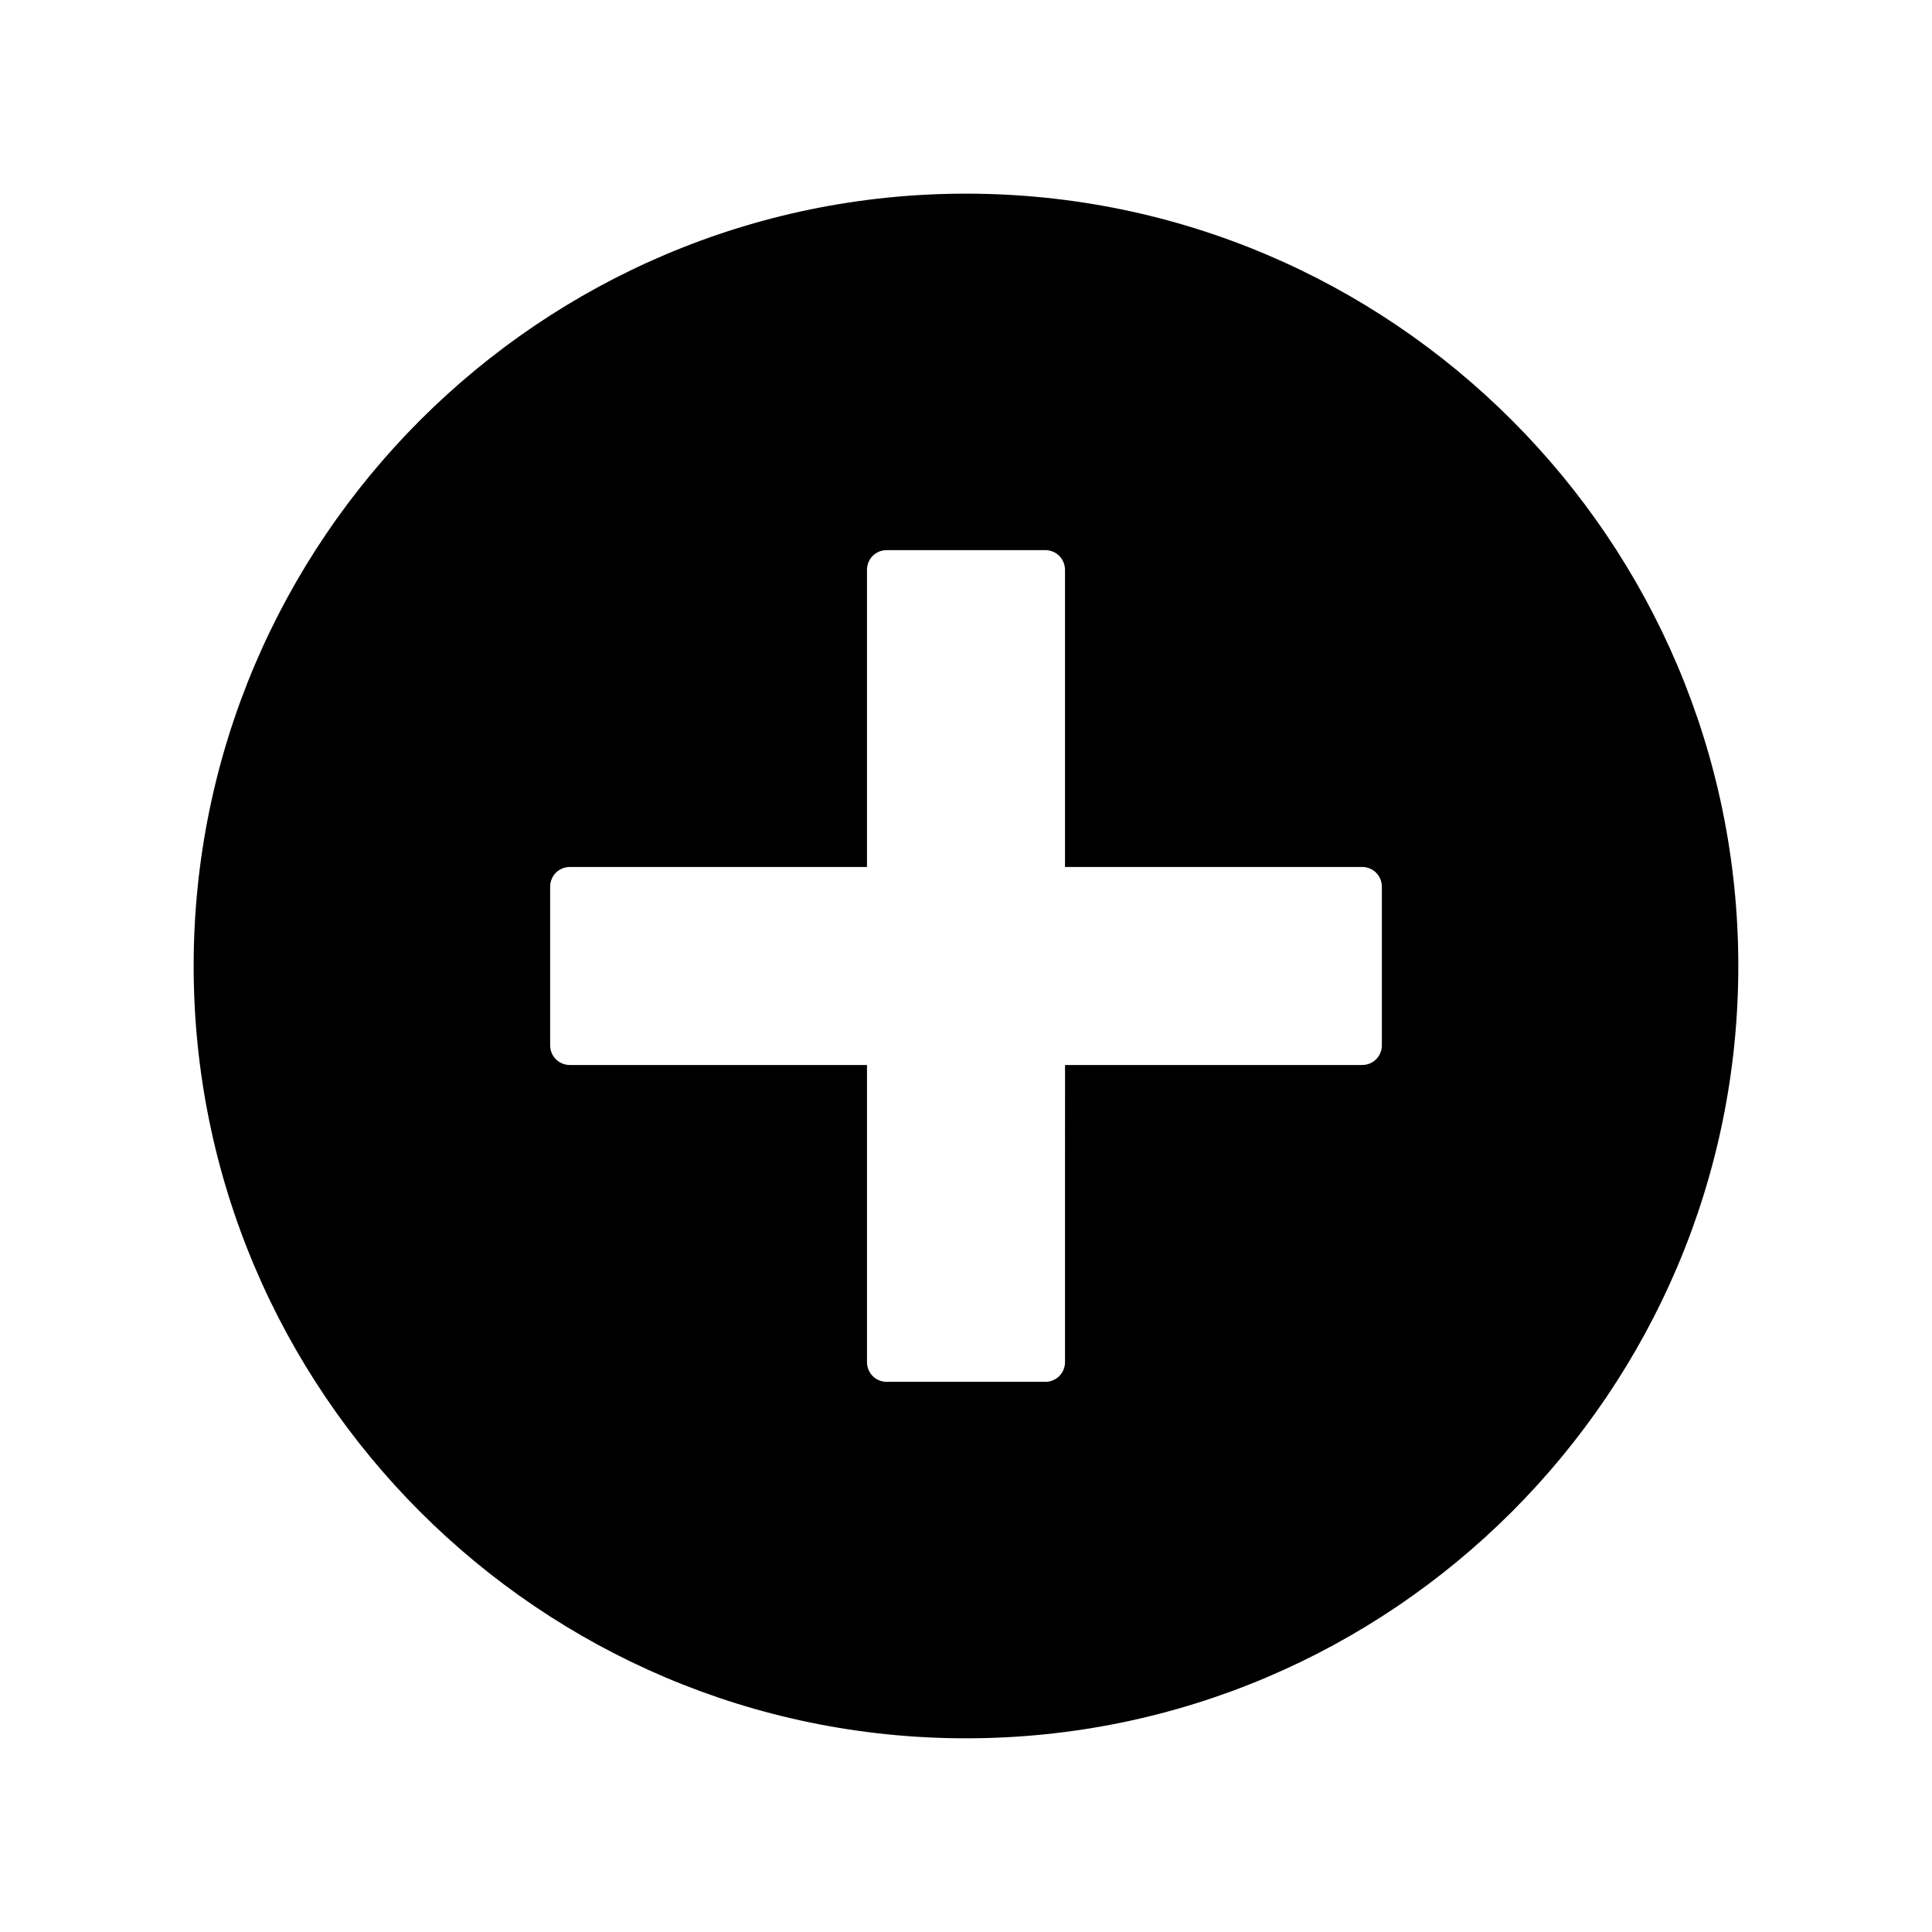 <?xml version="1.0" encoding="UTF-8"?>
<!-- Uploaded to: SVG Repo, www.svgrepo.com, Generator: SVG Repo Mixer Tools -->
<svg fill="#000000" width="800px" height="800px" version="1.1" viewBox="144 144 512 512" xmlns="http://www.w3.org/2000/svg">
 <path d="m400 195.32c-112.83 0-204.68 91.844-204.68 204.68s91.844 204.67 204.68 204.67 204.67-91.84 204.67-204.67-91.84-204.68-204.67-204.68zm110.21 225.67c0 2.938-2.309 5.246-5.246 5.246h-78.719l-0.004 78.719c0 2.938-2.309 5.246-5.246 5.246h-41.984c-2.938 0-5.246-2.309-5.246-5.246v-78.719h-78.723c-2.938 0-5.246-2.309-5.246-5.246v-41.984c0-2.938 2.309-5.246 5.246-5.246h78.719v-78.723c0-2.938 2.309-5.246 5.246-5.246h41.984c2.938 0 5.246 2.309 5.246 5.246v78.719h78.723c2.938 0 5.246 2.309 5.246 5.246z"/>
</svg>